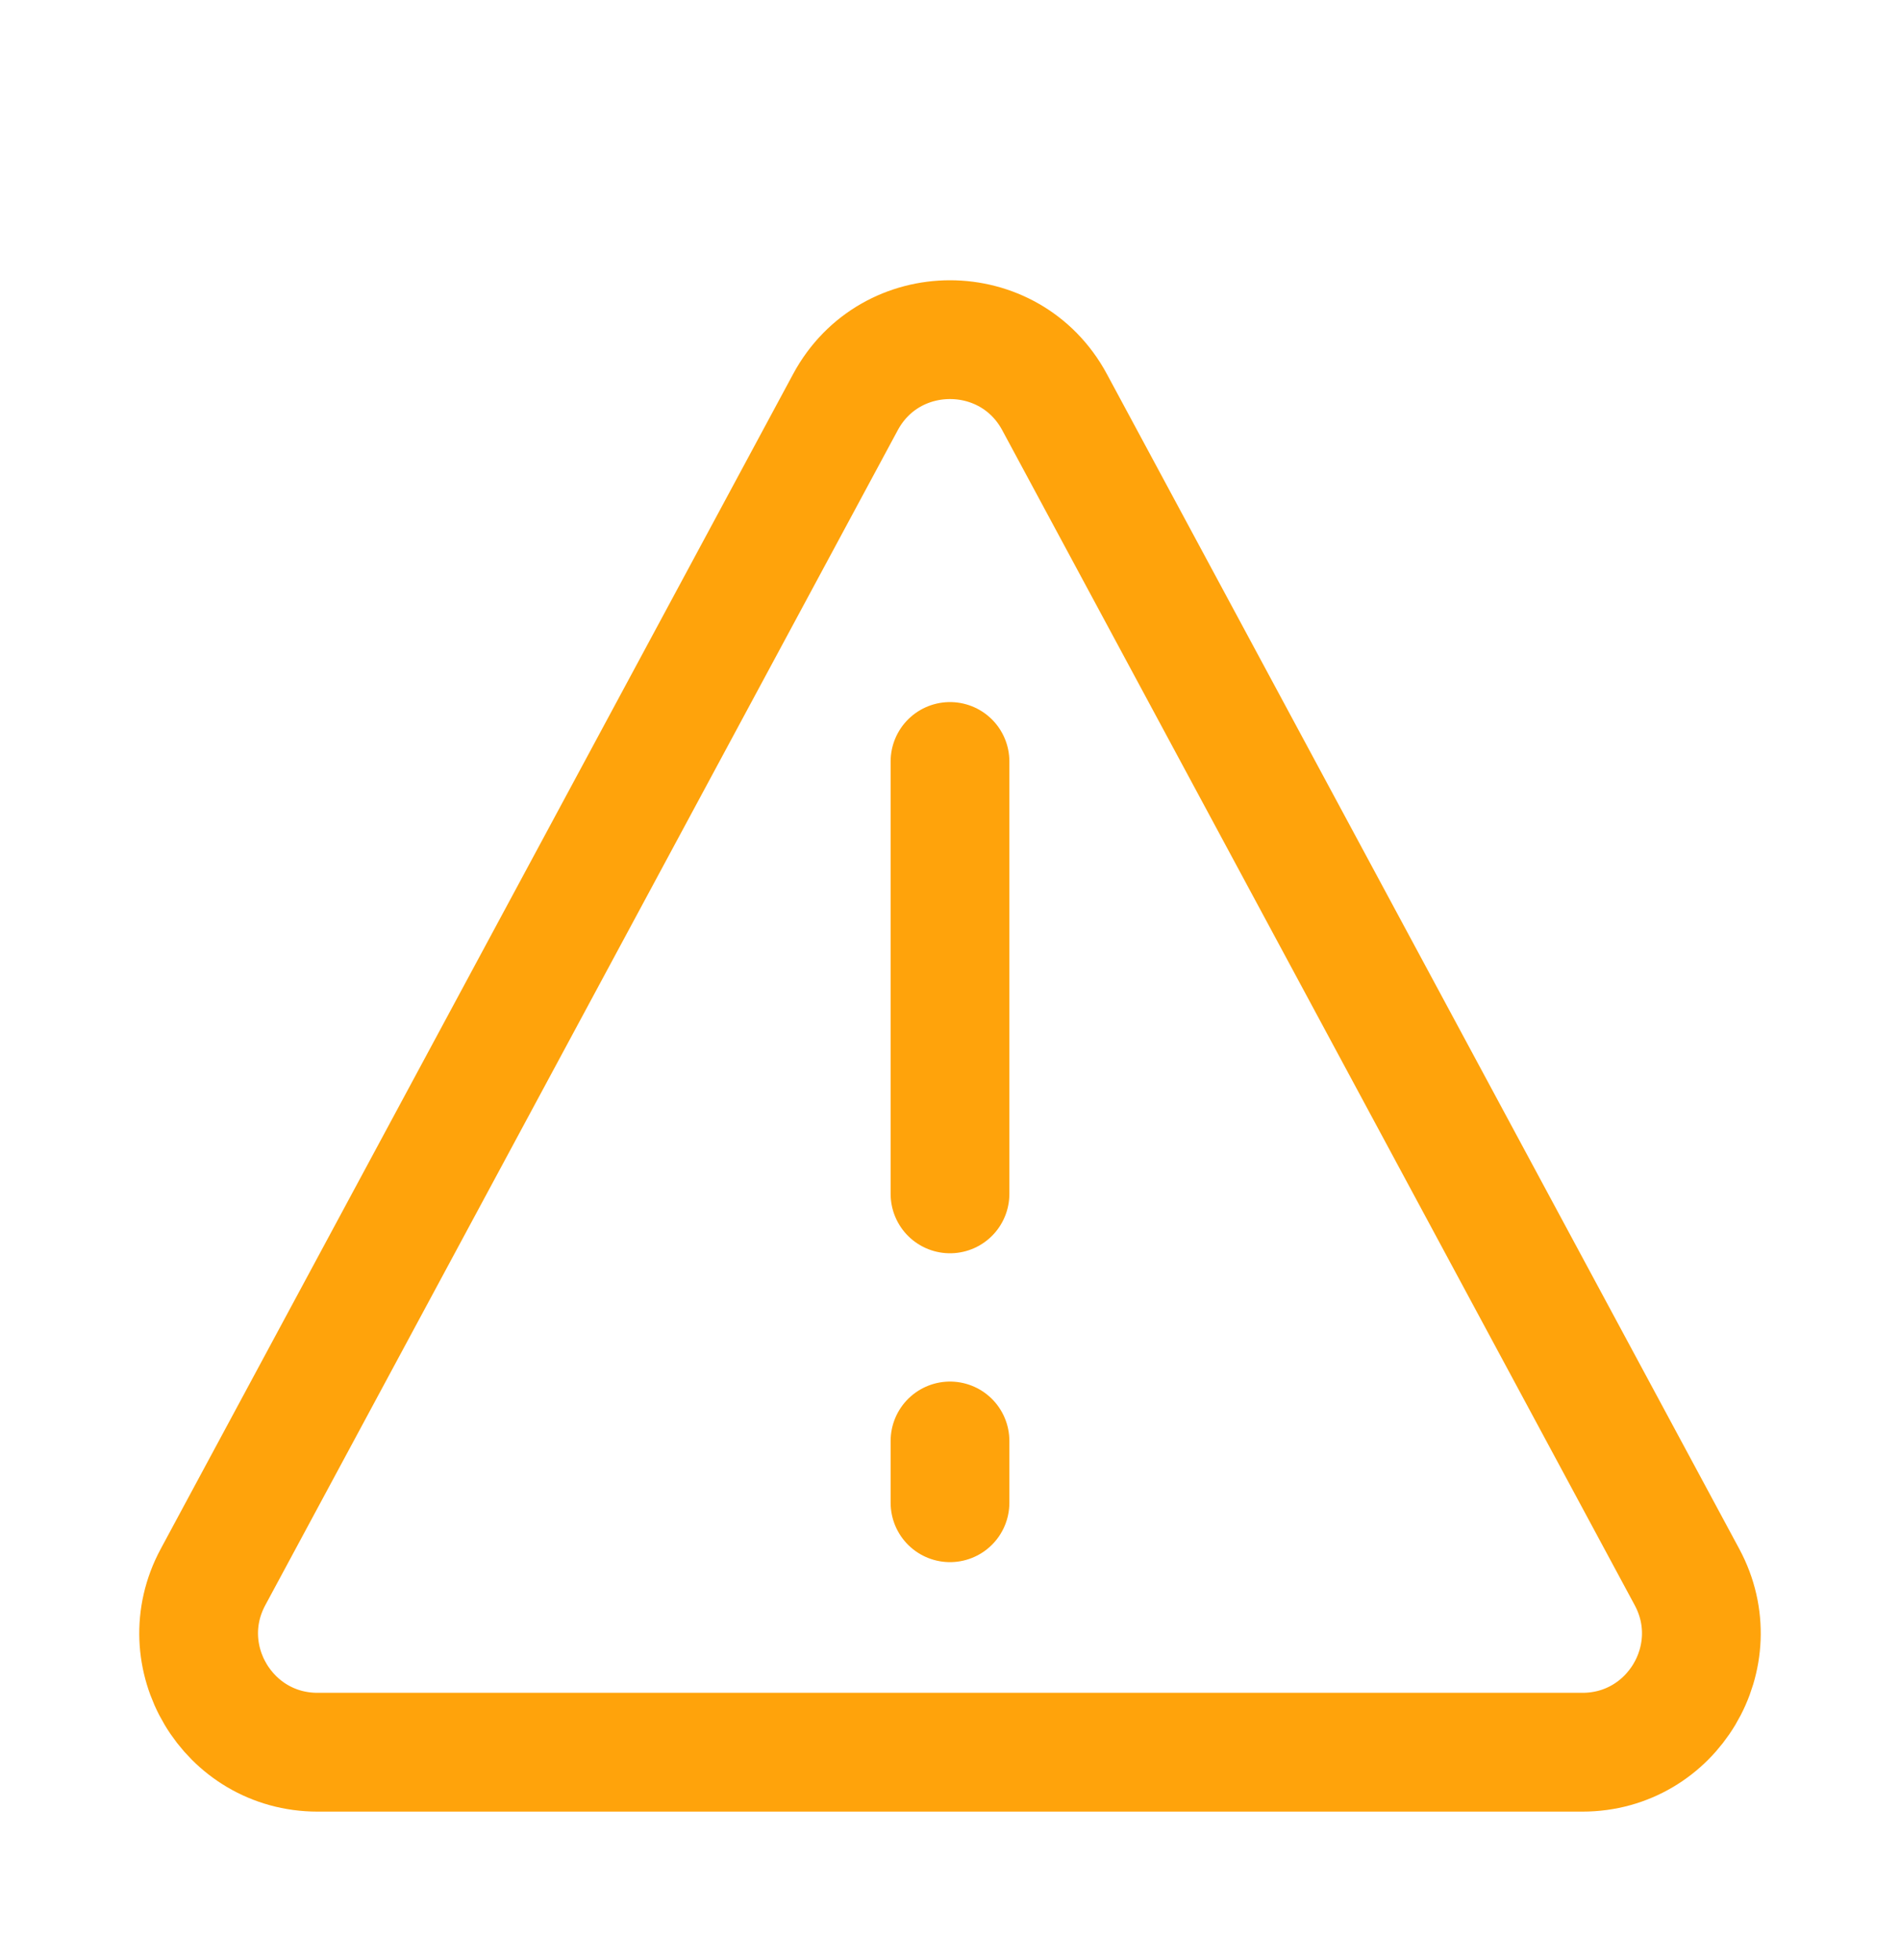 <svg width="32" height="33" viewBox="0 0 32 33" fill="none" xmlns="http://www.w3.org/2000/svg">
<path d="M16 25.3V24.26M16 20.1V12.82M14.239 6.77L3.587 26.552C2.87 27.884 3.835 29.5 5.348 29.5H26.652C28.165 29.5 29.13 27.884 28.413 26.552L17.761 6.77C17.006 5.368 14.994 5.368 14.239 6.77Z" stroke="#FFA30B" stroke-width="2" stroke-linecap="round"/>
</svg>
